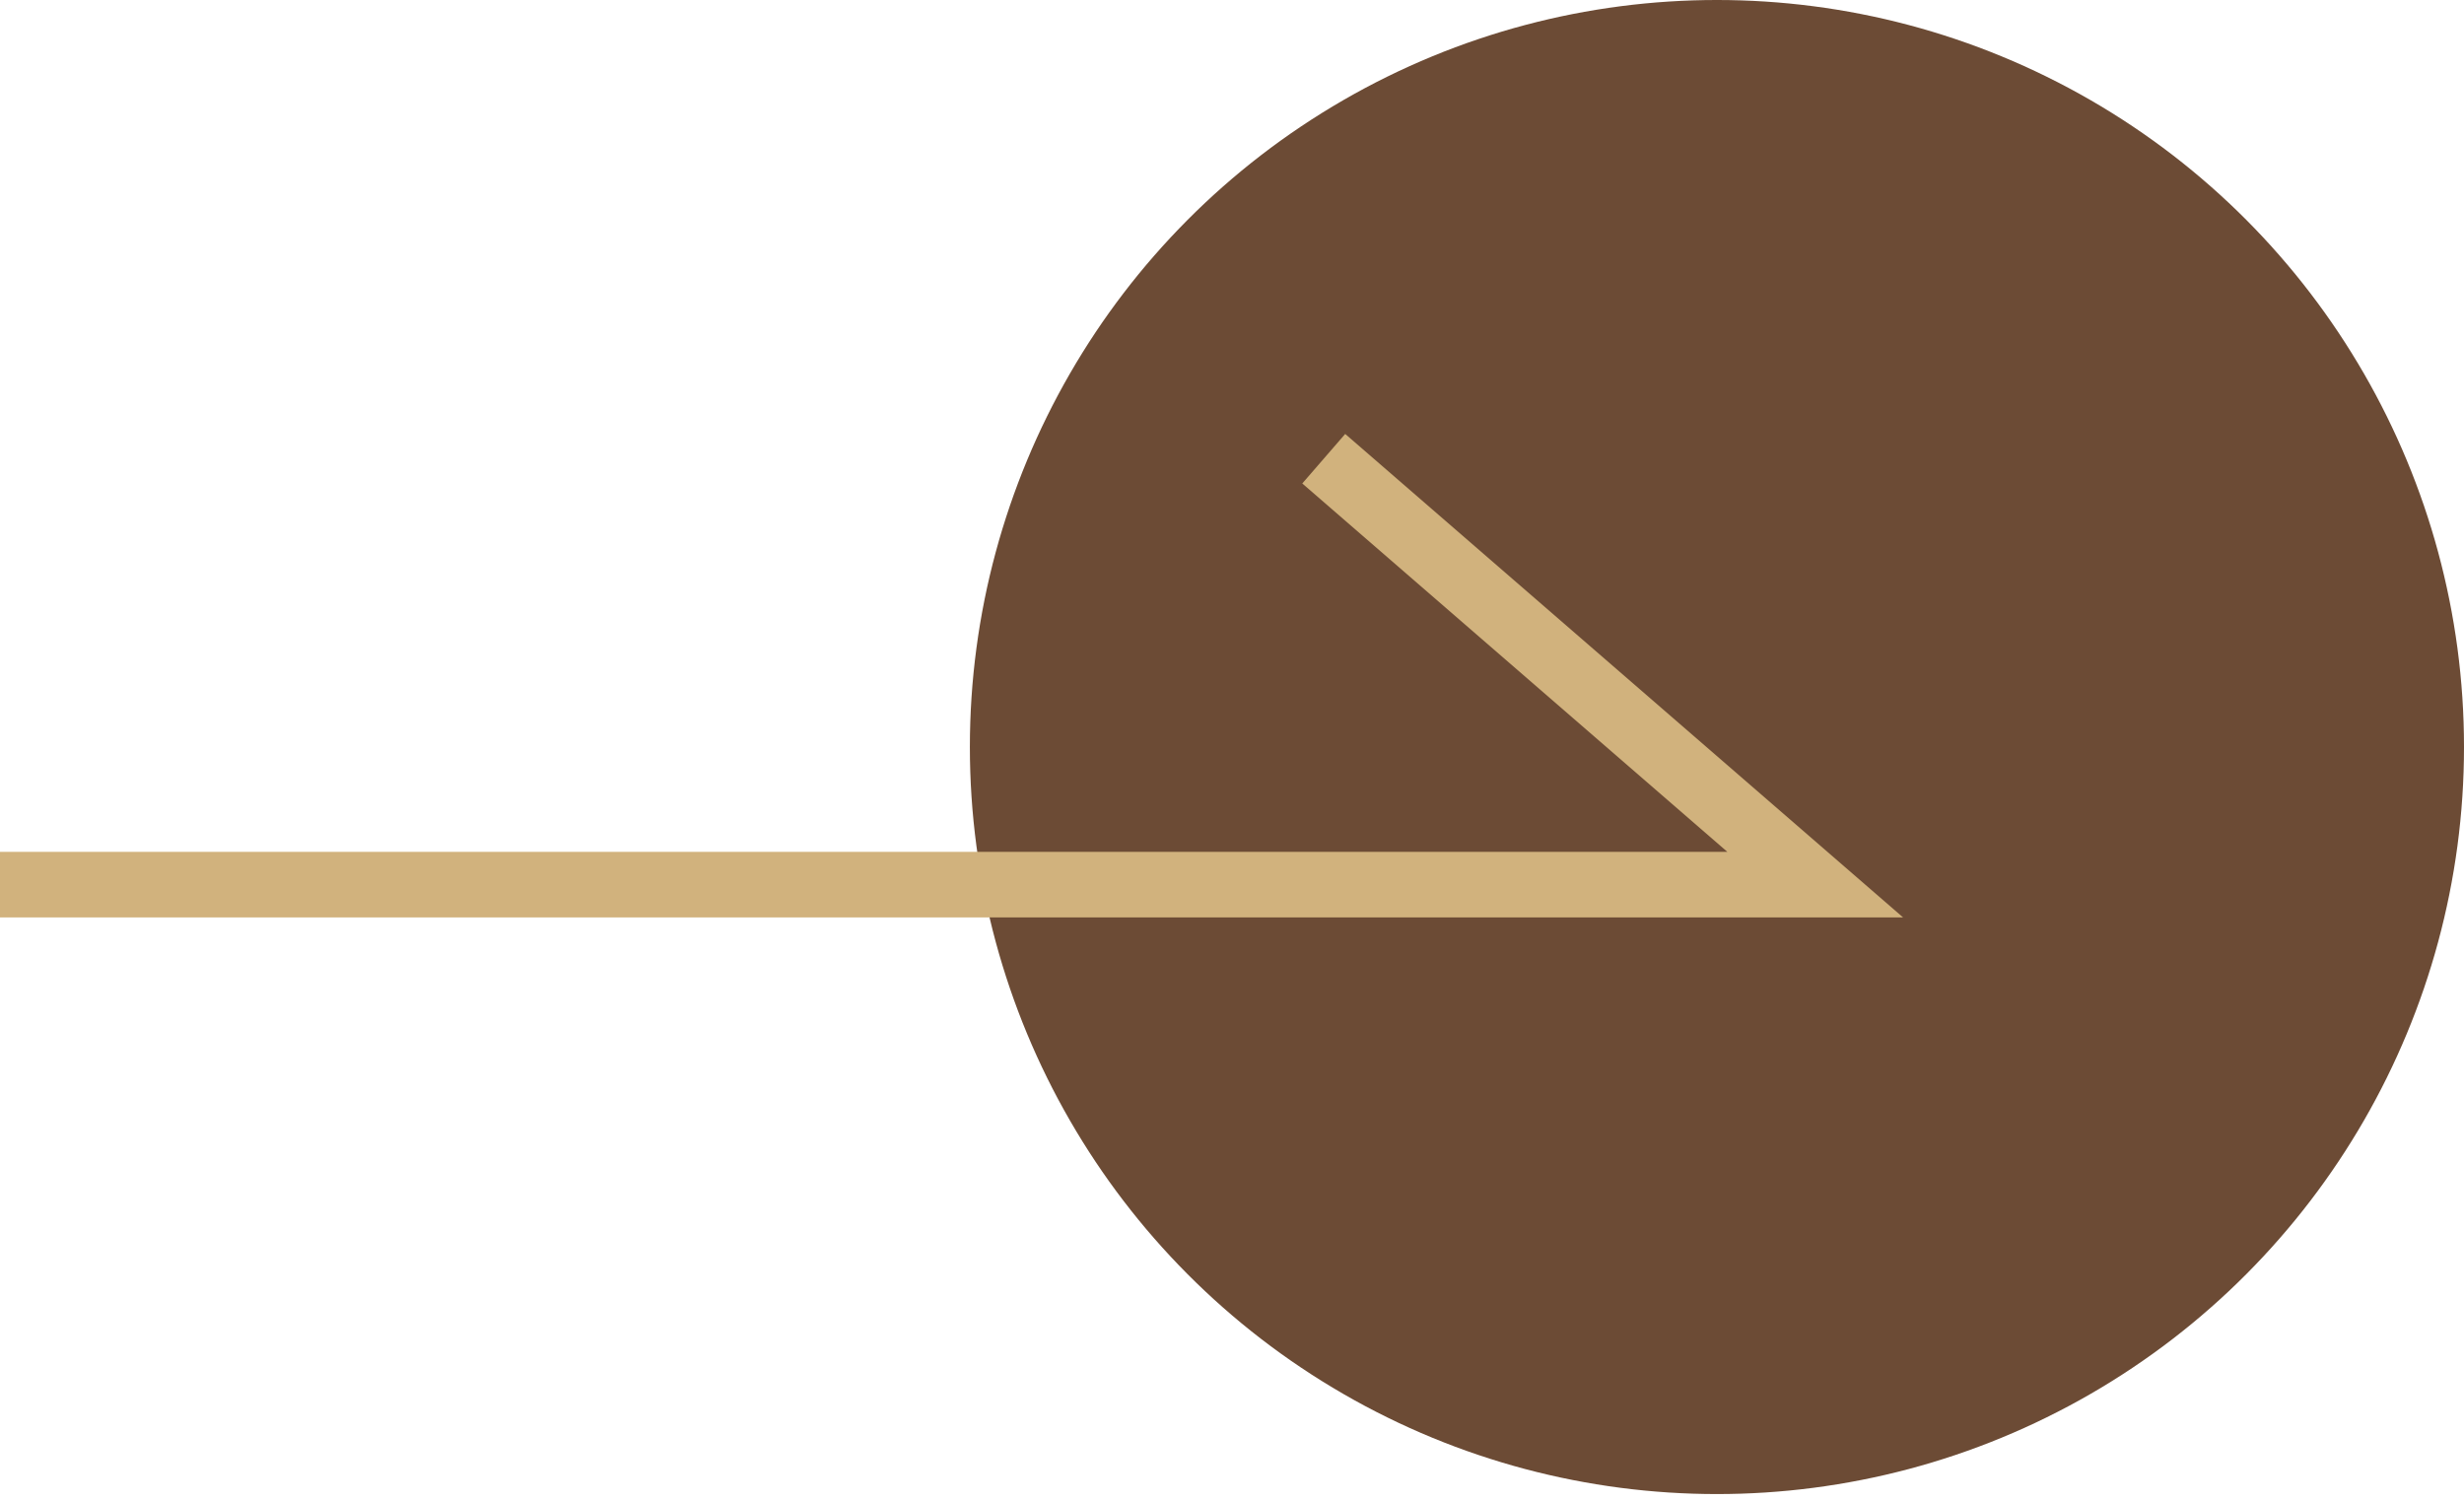 <?xml version="1.0" encoding="utf-8"?>
<!-- Generator: Adobe Illustrator 25.3.1, SVG Export Plug-In . SVG Version: 6.00 Build 0)  -->
<svg version="1.1" xmlns="http://www.w3.org/2000/svg" xmlns:xlink="http://www.w3.org/1999/xlink" x="0px" y="0px"
	 viewBox="0 0 37.6 22.9" style="enable-background:new 0 0 37.6 22.9;" xml:space="preserve">
<style type="text/css">
	.st0{fill:#6C4B35;}
	.st1{fill:none;stroke:#D1B27D;stroke-miterlimit:10;}
</style>
<g id="en">
	<circle class="st0" cx="26.2" cy="11.4" r="11.4"/>
</g>
<g id="ar">
	<polyline class="st1" points="0,13.5 27.7,13.5 20.2,7 	"/>
</g>
</svg>
